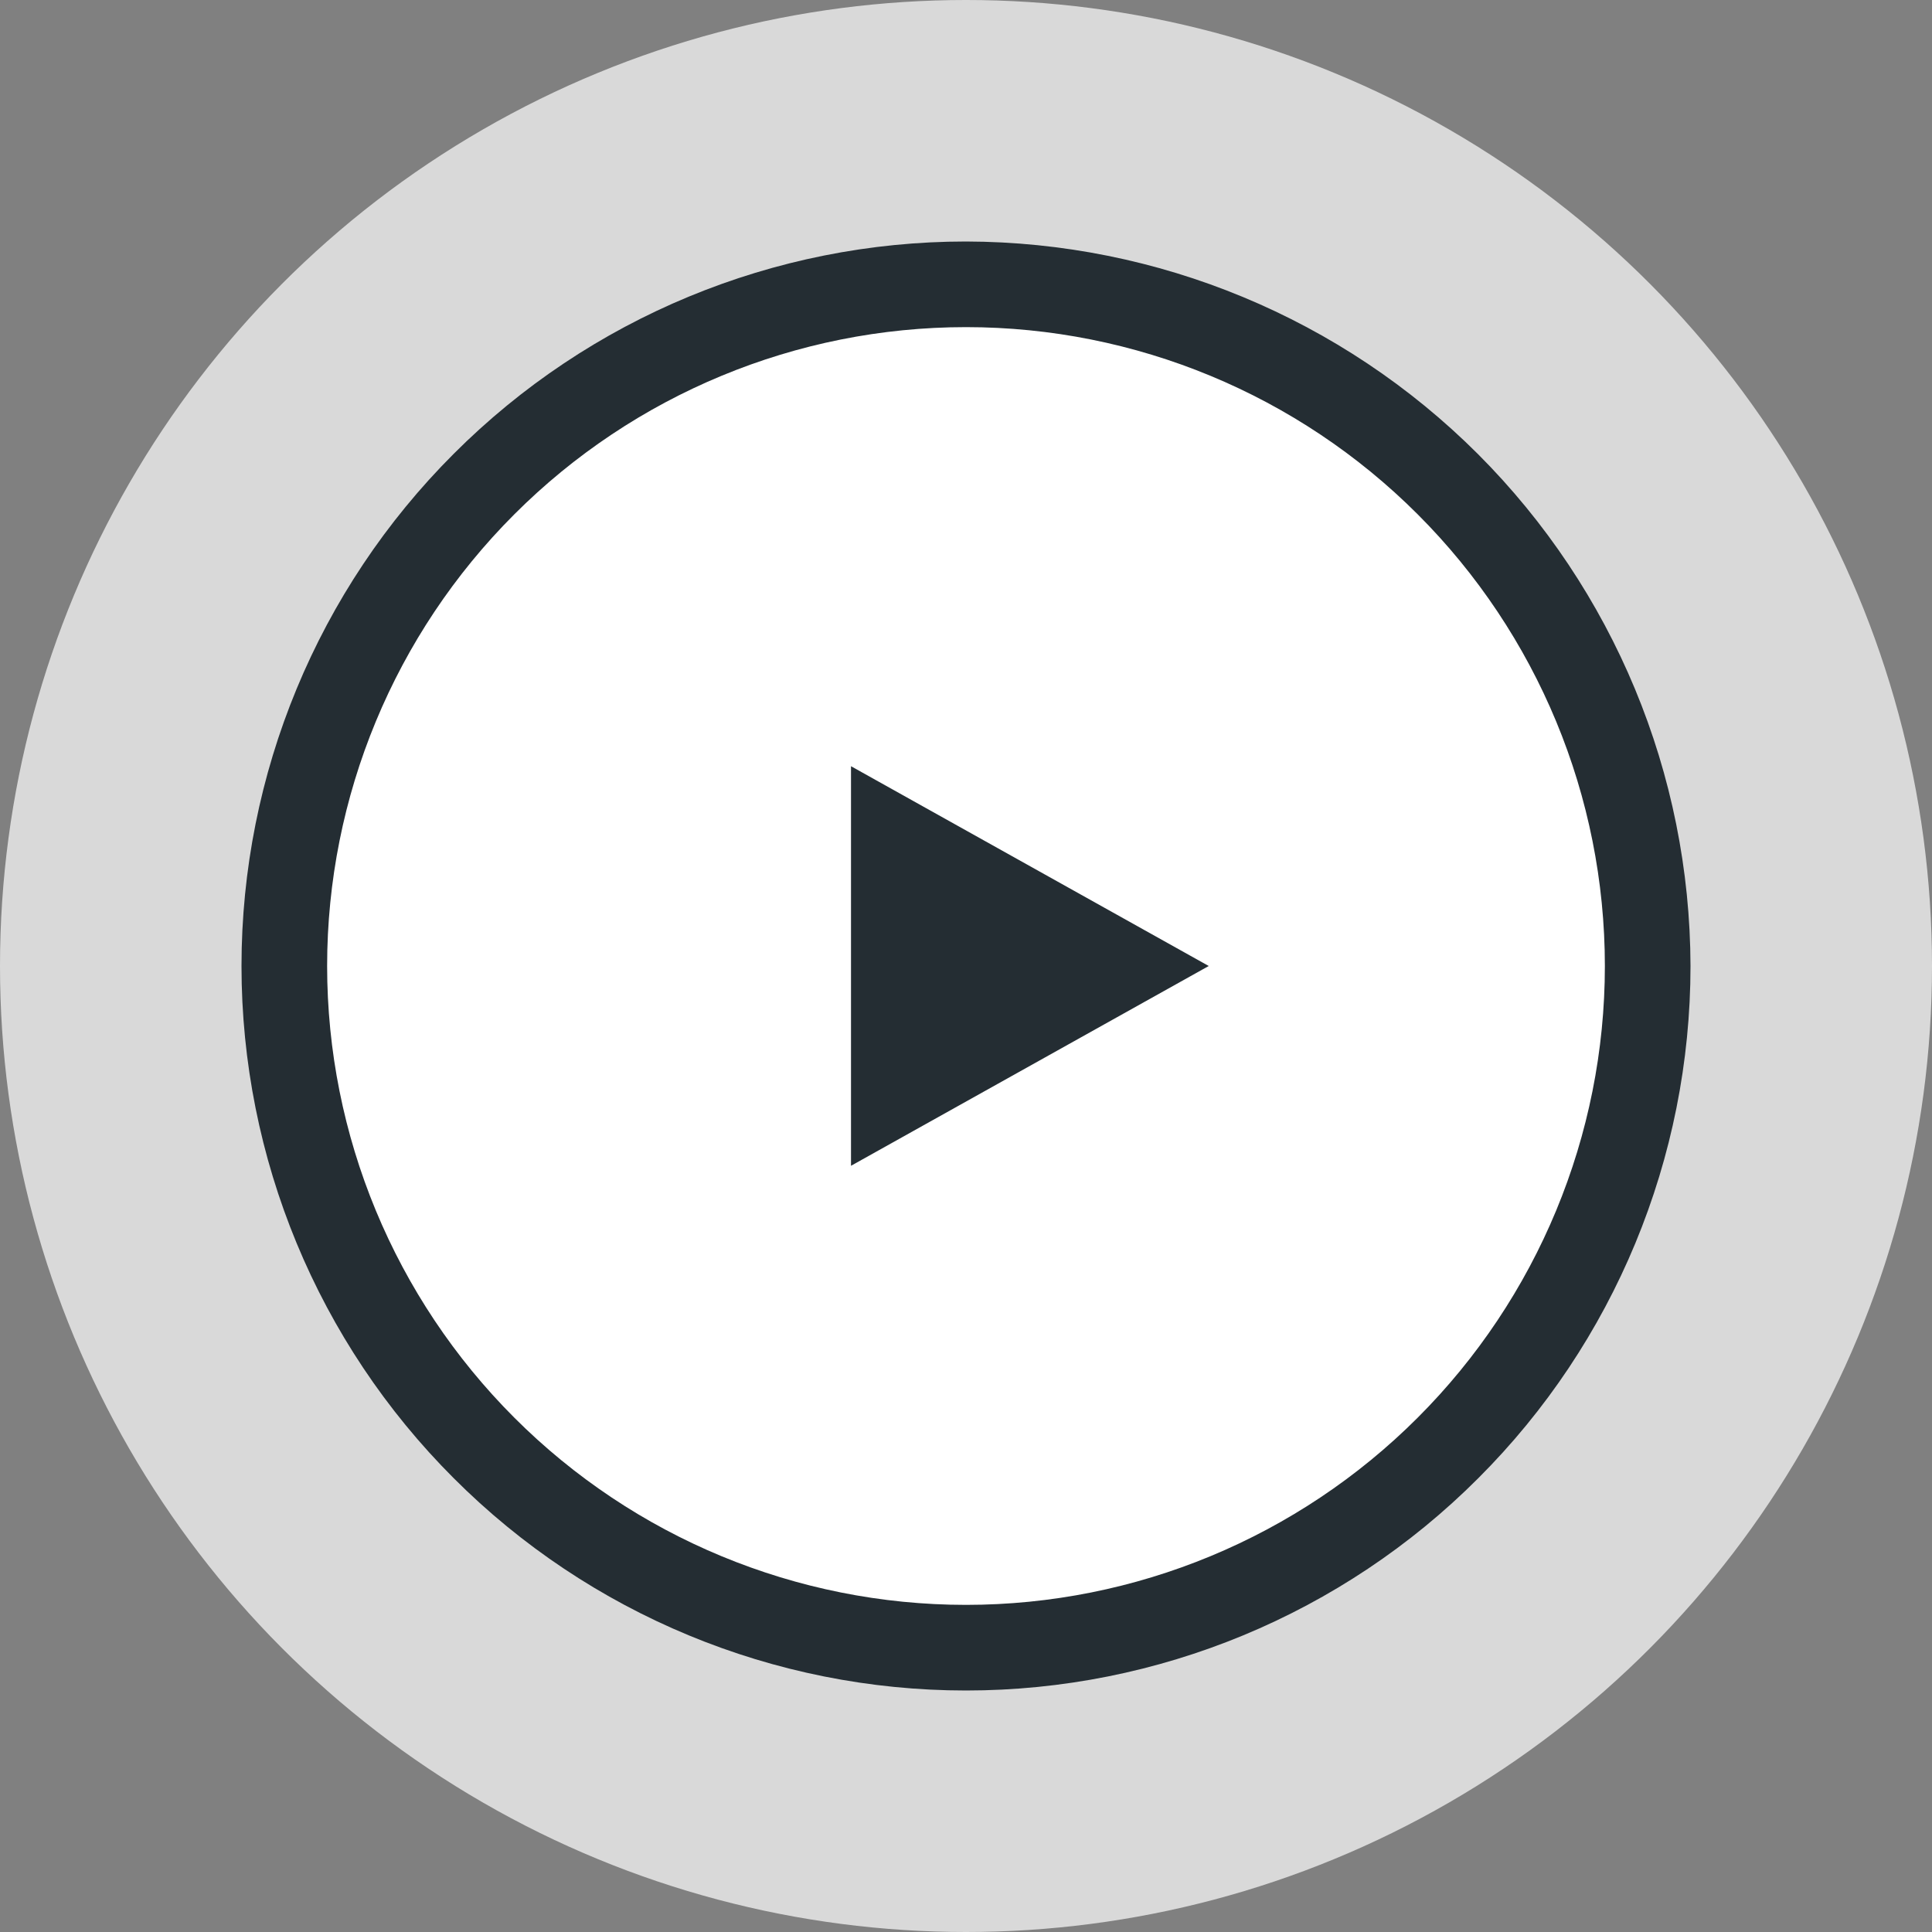 <?xml version="1.0" encoding="UTF-8"?>
<svg width="90px" height="90px" viewBox="0 0 90 90" version="1.1" xmlns="http://www.w3.org/2000/svg" xmlns:xlink="http://www.w3.org/1999/xlink">
    <rect x="0" y="0" width="90" height="90" fill="#808080" stroke="none"/>
    <!-- Generator: Sketch 51.1 (57501) - http://www.bohemiancoding.com/sketch -->
    <title>play icon</title>
    <desc>Created with Sketch.</desc>
    <defs></defs>
    <g id="Design" stroke="none" stroke-width="1" fill="none" fill-rule="evenodd">
        <g id="how-it-works" transform="translate(-705, -941)">
            <g id="play-icon" transform="translate(705, 941)">
                <circle id="Oval-2" fill="#FFFFFF" opacity="0.7" cx="45" cy="45" r="45"></circle>
                <circle id="Oval-2" fill="#FFFFFF" cx="45" cy="45" r="32.25"></circle>
                <path d="M45,11.25 C36.052,11.25 27.462,14.806 21.138,21.138 C14.806,27.462 11.25,36.052 11.25,45 C11.25,53.948 14.806,62.538 21.138,68.862 C27.462,75.194 36.052,78.75 45,78.75 C53.948,78.75 62.538,75.194 68.862,68.862 C75.194,62.538 78.75,53.948 78.75,45 C78.729,36.052 75.173,27.483 68.848,21.152 C62.517,14.827 53.948,11.271 45,11.25 Z M45,74.761 C37.106,74.761 29.538,71.621 23.959,66.041 C18.379,60.462 15.239,52.894 15.239,45 C15.239,37.106 18.379,29.538 23.959,23.959 C29.538,18.379 37.106,15.239 45,15.239 C52.894,15.239 60.462,18.379 66.041,23.959 C71.621,29.538 74.761,37.106 74.761,45 C74.761,52.894 71.621,60.462 66.041,66.041 C60.462,71.621 52.894,74.761 45,74.761 Z M39.643,54.307 L56.308,45 L39.643,35.693 L39.643,54.307 Z" id="play" fill="#242D33"></path>
            </g>
        </g>
    </g>
</svg>